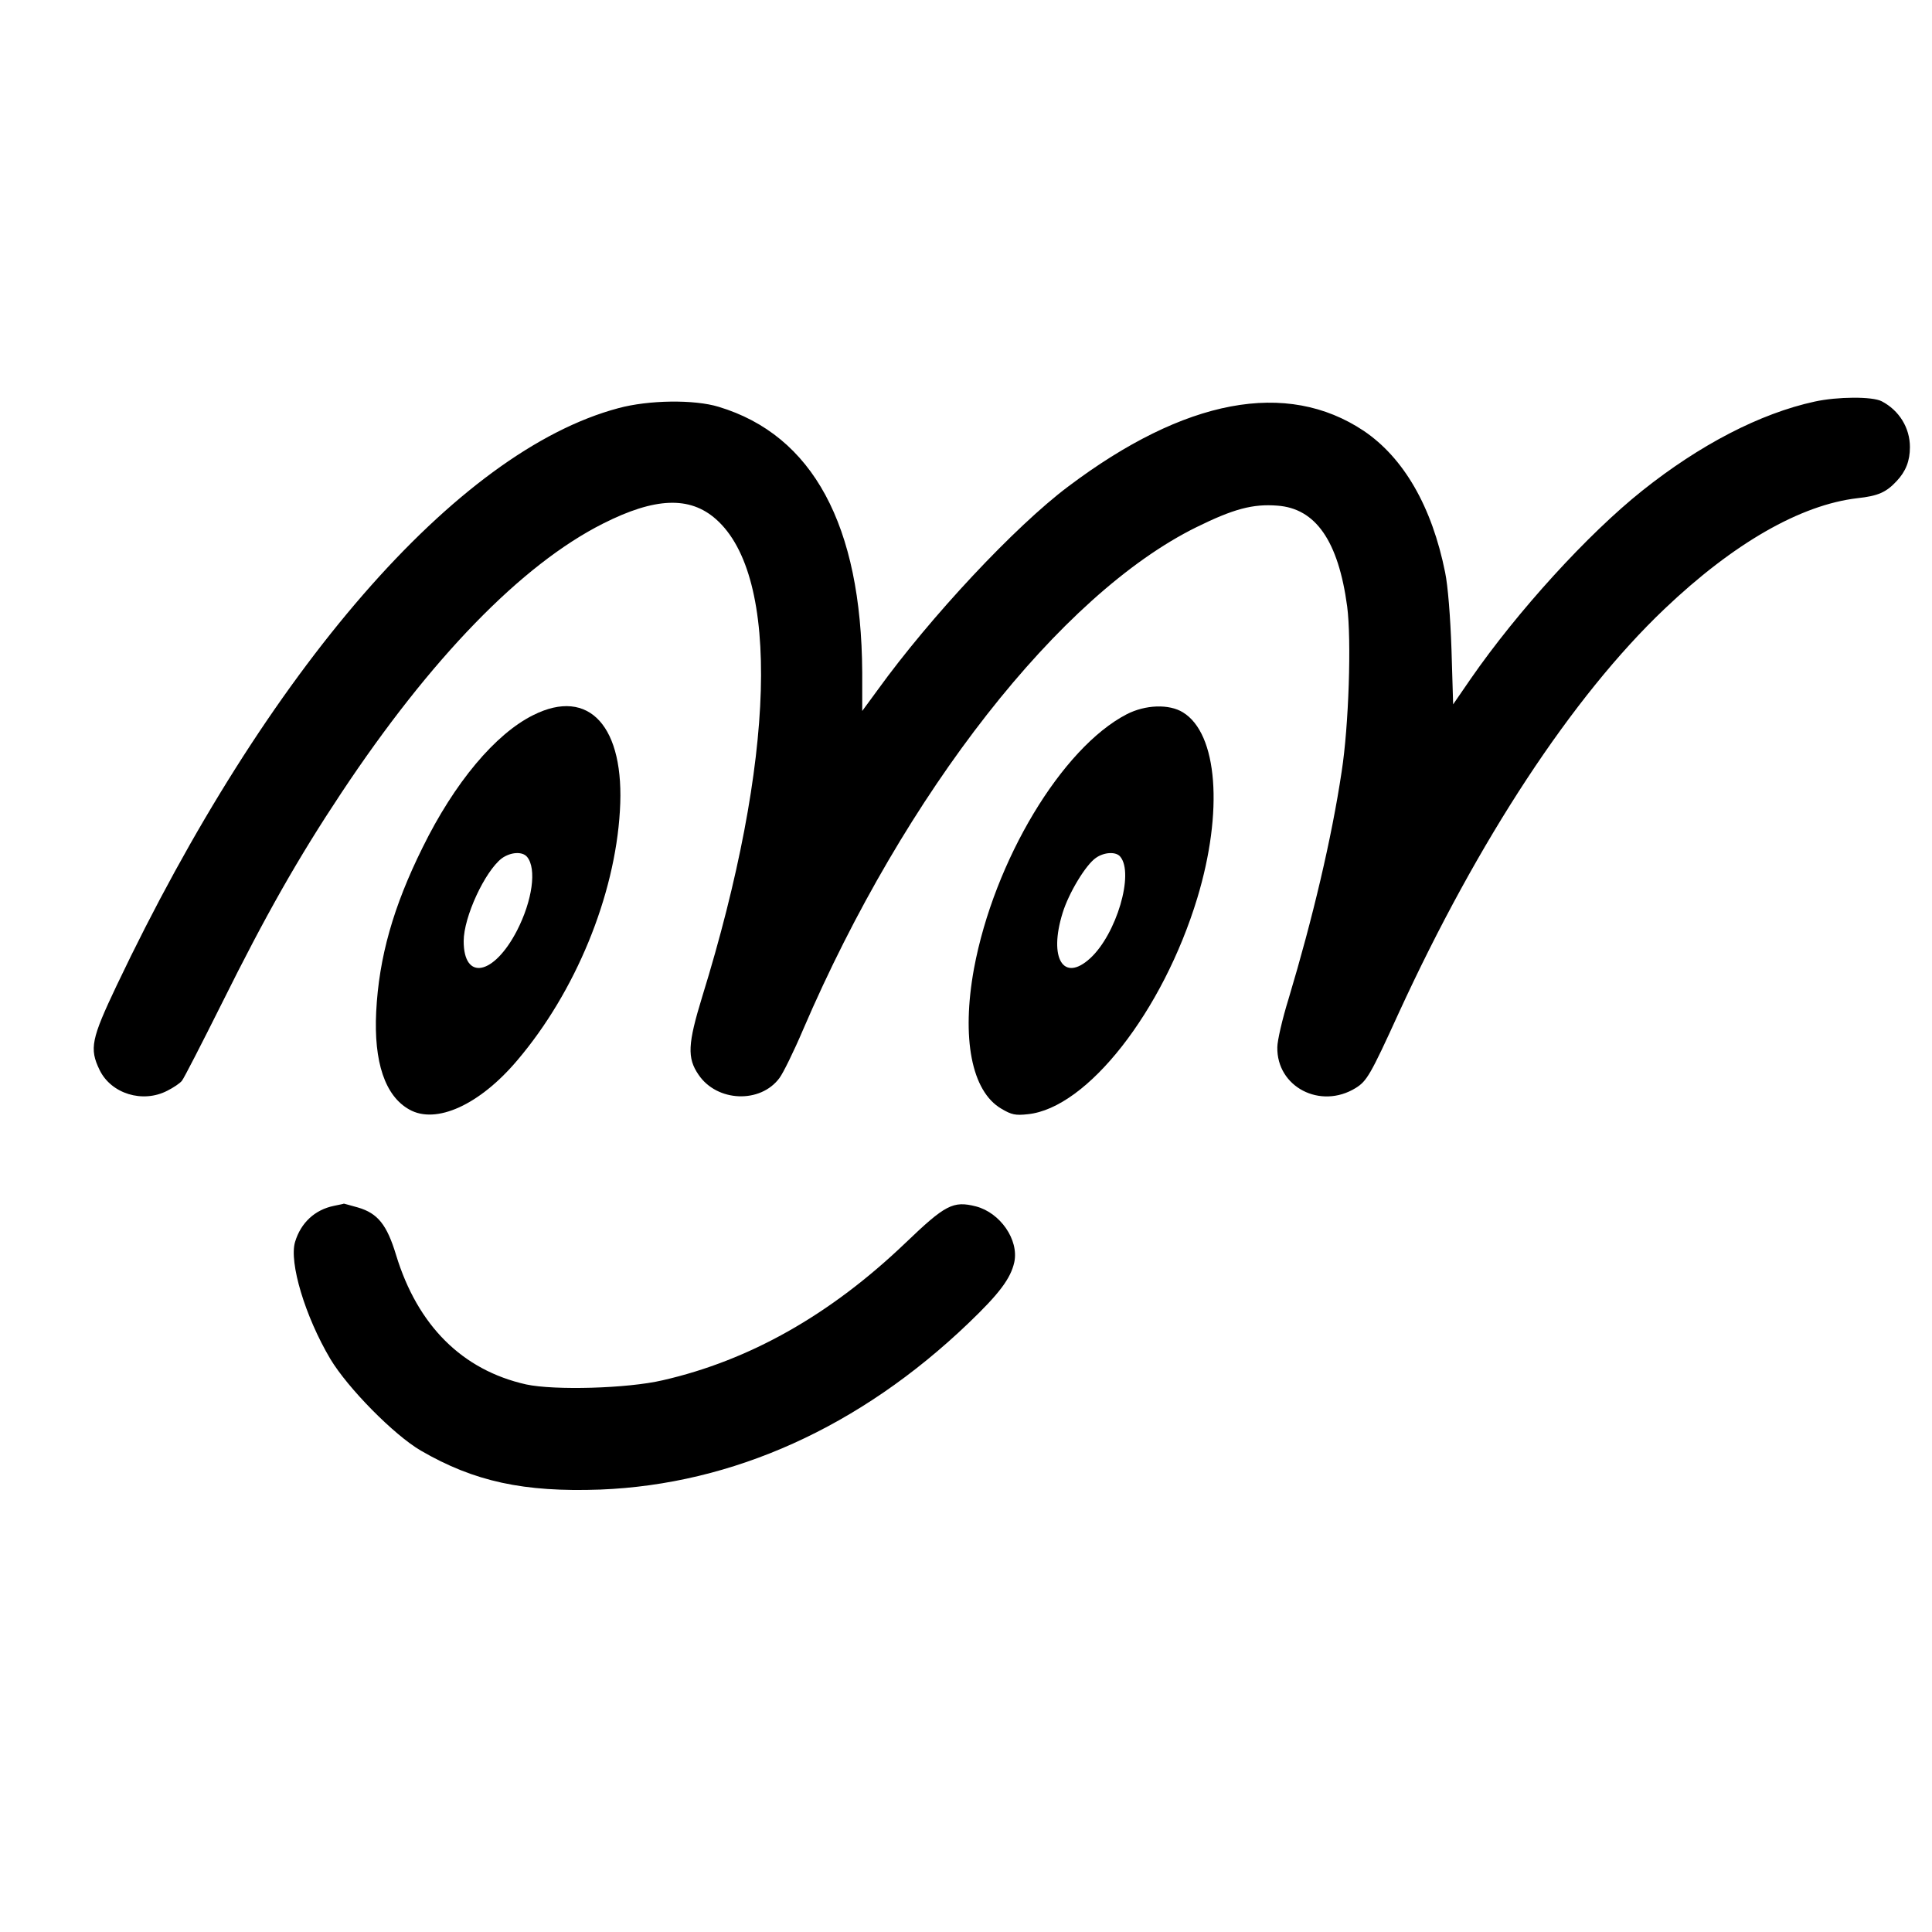 <svg height="700pt" preserveAspectRatio="xMidYMid meet" viewBox="0 0 700 700" width="700pt" xmlns="http://www.w3.org/2000/svg"><g transform="matrix(.1 0 0 -.1 0 700)"><path d="m6575 5545c-198-43-417-157-625-323-197-157-452-437-621-681l-64-93-6 199c-4 118-13 231-23 279-48 239-150 415-295 513-279 186-648 117-1071-202-192-144-499-472-691-738l-55-75v140c-3 533-179 859-520 962-88 27-254 25-364-5-585-156-1273-947-1817-2091-92-194-100-229-62-307 42-86 156-121 245-75 22 11 46 27 53 36 7 8 72 135 146 283 157 316 275 524 431 759 323 487 653 828 949 977 188 95 314 100 409 16 235-207 215-874-50-1731-52-170-55-221-13-282 67-99 224-105 293-12 13 17 52 96 86 176 369 859 932 1577 1425 1820 134 66 204 85 293 78 139-10 221-128 253-365 16-121 6-433-20-599-36-241-105-532-192-822-23-74-41-153-41-176-3-144 156-227 284-148 40 25 53 46 156 272 288 627 629 1146 962 1463 251 239 494 378 700 402 74 8 104 21 142 62 33 35 48 73 48 123 0 70-39 133-102 166-34 18-161 17-243-1z"/><path d="m1932 4409c-137-68-285-244-401-480-106-214-158-397-168-595-9-182 32-305 120-354 97-55 255 17 391 178 211 248 354 596 372 904 19 305-111 449-314 347zm-22-514c35-43 19-158-37-267-84-162-193-183-193-38 0 88 77 253 138 300 32 23 75 26 92 5z"/><path d="m4082 4412c-235-122-480-530-553-921-46-252-9-445 99-508 37-22 51-25 96-20 215 22 489 372 614 783 95 314 74 596-52 673-50 31-136 28-204-7zm-23-516c51-61-14-281-109-368-97-89-151 0-100 164 22 72 84 175 121 200 30 21 73 23 88 4z"/><path d="m1210 2631c-69-14-120-61-141-131-22-74 36-269 128-424 63-105 230-275 328-332 193-112 373-151 650-141 480 19 940 226 1333 602 113 108 154 163 167 222 17 81-51 179-139 202-83 21-111 6-256-133-272-260-564-425-879-497-128-30-393-37-495-15-231 52-393 213-471 469-33 109-66 151-138 172-28 8-51 14-51 14-1-1-17-4-36-8z"/></g></svg>